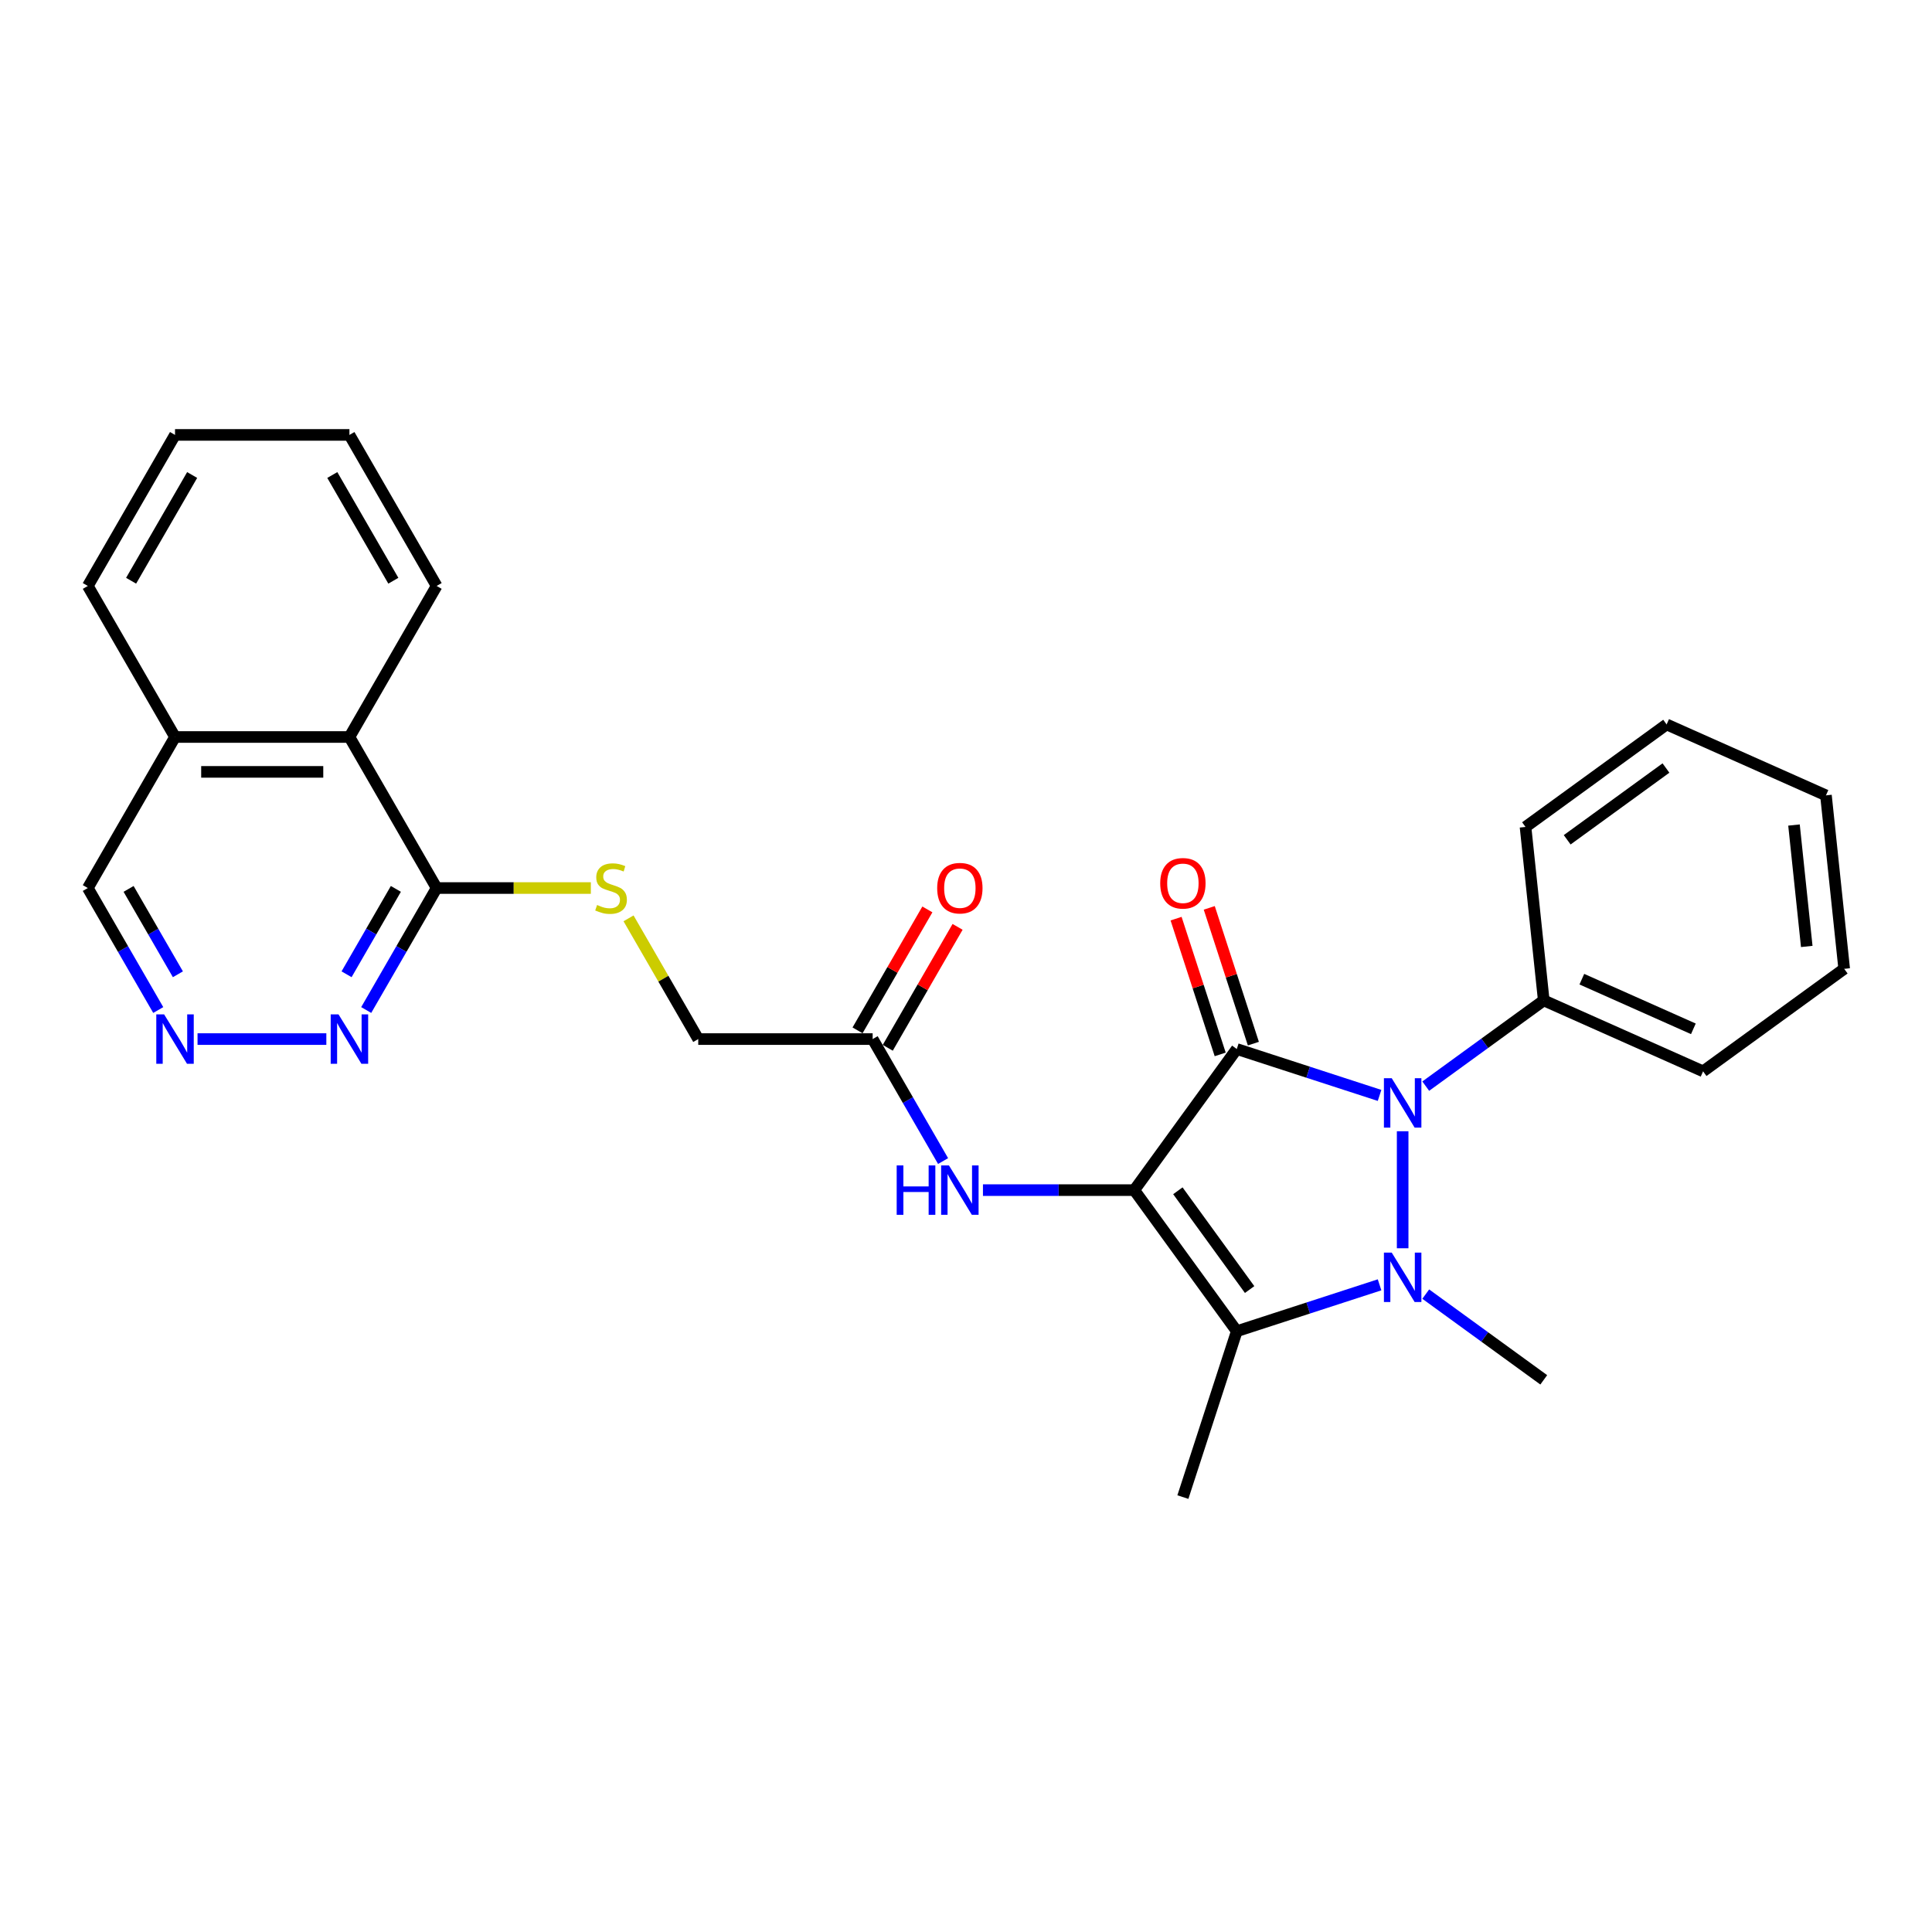 <?xml version='1.0' encoding='iso-8859-1'?>
<svg version='1.1' baseProfile='full'
              xmlns='http://www.w3.org/2000/svg'
                      xmlns:rdkit='http://www.rdkit.org/xml'
                      xmlns:xlink='http://www.w3.org/1999/xlink'
                  xml:space='preserve'
width='1000px' height='1000px' viewBox='0 0 1000 1000'>
<!-- END OF HEADER -->
<rect style='opacity:1.0;fill:#FFFFFF;stroke:none' width='1000' height='1000' x='0' y='0'> </rect>
<path class='bond-0' d='M 587.095,616.004 L 640.156,542.971' style='fill:none;fill-rule:evenodd;stroke:#000000;stroke-width:6px;stroke-linecap:butt;stroke-linejoin:miter;stroke-opacity:1' />
<path class='bond-3' d='M 587.095,616.004 L 640.156,689.036' style='fill:none;fill-rule:evenodd;stroke:#000000;stroke-width:6px;stroke-linecap:butt;stroke-linejoin:miter;stroke-opacity:1' />
<path class='bond-3' d='M 609.661,616.346 L 646.803,667.469' style='fill:none;fill-rule:evenodd;stroke:#000000;stroke-width:6px;stroke-linecap:butt;stroke-linejoin:miter;stroke-opacity:1' />
<path class='bond-4' d='M 587.095,616.004 L 547.934,616.004' style='fill:none;fill-rule:evenodd;stroke:#000000;stroke-width:6px;stroke-linecap:butt;stroke-linejoin:miter;stroke-opacity:1' />
<path class='bond-4' d='M 547.934,616.004 L 508.774,616.004' style='fill:none;fill-rule:evenodd;stroke:#0000FF;stroke-width:6px;stroke-linecap:butt;stroke-linejoin:miter;stroke-opacity:1' />
<path class='bond-2' d='M 640.156,542.971 L 677.108,554.977' style='fill:none;fill-rule:evenodd;stroke:#000000;stroke-width:6px;stroke-linecap:butt;stroke-linejoin:miter;stroke-opacity:1' />
<path class='bond-2' d='M 677.108,554.977 L 714.059,566.984' style='fill:none;fill-rule:evenodd;stroke:#0000FF;stroke-width:6px;stroke-linecap:butt;stroke-linejoin:miter;stroke-opacity:1' />
<path class='bond-7' d='M 648.742,540.181 L 637.325,505.044' style='fill:none;fill-rule:evenodd;stroke:#000000;stroke-width:6px;stroke-linecap:butt;stroke-linejoin:miter;stroke-opacity:1' />
<path class='bond-7' d='M 637.325,505.044 L 625.908,469.908' style='fill:none;fill-rule:evenodd;stroke:#FF0000;stroke-width:6px;stroke-linecap:butt;stroke-linejoin:miter;stroke-opacity:1' />
<path class='bond-7' d='M 631.571,545.761 L 620.154,510.624' style='fill:none;fill-rule:evenodd;stroke:#000000;stroke-width:6px;stroke-linecap:butt;stroke-linejoin:miter;stroke-opacity:1' />
<path class='bond-7' d='M 620.154,510.624 L 608.737,475.487' style='fill:none;fill-rule:evenodd;stroke:#FF0000;stroke-width:6px;stroke-linecap:butt;stroke-linejoin:miter;stroke-opacity:1' />
<path class='bond-1' d='M 714.059,665.024 L 677.108,677.03' style='fill:none;fill-rule:evenodd;stroke:#0000FF;stroke-width:6px;stroke-linecap:butt;stroke-linejoin:miter;stroke-opacity:1' />
<path class='bond-1' d='M 677.108,677.03 L 640.156,689.036' style='fill:none;fill-rule:evenodd;stroke:#000000;stroke-width:6px;stroke-linecap:butt;stroke-linejoin:miter;stroke-opacity:1' />
<path class='bond-15' d='M 737.963,669.824 L 768.504,692.013' style='fill:none;fill-rule:evenodd;stroke:#0000FF;stroke-width:6px;stroke-linecap:butt;stroke-linejoin:miter;stroke-opacity:1' />
<path class='bond-15' d='M 768.504,692.013 L 799.044,714.202' style='fill:none;fill-rule:evenodd;stroke:#000000;stroke-width:6px;stroke-linecap:butt;stroke-linejoin:miter;stroke-opacity:1' />
<path class='bond-28' d='M 726.011,646.101 L 726.011,585.531' style='fill:none;fill-rule:evenodd;stroke:#0000FF;stroke-width:6px;stroke-linecap:butt;stroke-linejoin:miter;stroke-opacity:1' />
<path class='bond-11' d='M 737.963,562.183 L 768.504,539.994' style='fill:none;fill-rule:evenodd;stroke:#0000FF;stroke-width:6px;stroke-linecap:butt;stroke-linejoin:miter;stroke-opacity:1' />
<path class='bond-11' d='M 768.504,539.994 L 799.044,517.806' style='fill:none;fill-rule:evenodd;stroke:#000000;stroke-width:6px;stroke-linecap:butt;stroke-linejoin:miter;stroke-opacity:1' />
<path class='bond-17' d='M 640.156,689.036 L 612.26,774.891' style='fill:none;fill-rule:evenodd;stroke:#000000;stroke-width:6px;stroke-linecap:butt;stroke-linejoin:miter;stroke-opacity:1' />
<path class='bond-9' d='M 488.138,600.964 L 469.912,569.394' style='fill:none;fill-rule:evenodd;stroke:#0000FF;stroke-width:6px;stroke-linecap:butt;stroke-linejoin:miter;stroke-opacity:1' />
<path class='bond-9' d='M 469.912,569.394 L 451.685,537.825' style='fill:none;fill-rule:evenodd;stroke:#000000;stroke-width:6px;stroke-linecap:butt;stroke-linejoin:miter;stroke-opacity:1' />
<path class='bond-5' d='M 226.001,459.646 L 265.911,459.646' style='fill:none;fill-rule:evenodd;stroke:#000000;stroke-width:6px;stroke-linecap:butt;stroke-linejoin:miter;stroke-opacity:1' />
<path class='bond-5' d='M 265.911,459.646 L 305.821,459.646' style='fill:none;fill-rule:evenodd;stroke:#CCCC00;stroke-width:6px;stroke-linecap:butt;stroke-linejoin:miter;stroke-opacity:1' />
<path class='bond-6' d='M 226.001,459.646 L 207.774,491.215' style='fill:none;fill-rule:evenodd;stroke:#000000;stroke-width:6px;stroke-linecap:butt;stroke-linejoin:miter;stroke-opacity:1' />
<path class='bond-6' d='M 207.774,491.215 L 189.548,522.785' style='fill:none;fill-rule:evenodd;stroke:#0000FF;stroke-width:6px;stroke-linecap:butt;stroke-linejoin:miter;stroke-opacity:1' />
<path class='bond-6' d='M 204.897,460.089 L 192.139,482.188' style='fill:none;fill-rule:evenodd;stroke:#000000;stroke-width:6px;stroke-linecap:butt;stroke-linejoin:miter;stroke-opacity:1' />
<path class='bond-6' d='M 192.139,482.188 L 179.38,504.287' style='fill:none;fill-rule:evenodd;stroke:#0000FF;stroke-width:6px;stroke-linecap:butt;stroke-linejoin:miter;stroke-opacity:1' />
<path class='bond-12' d='M 226.001,459.646 L 180.865,381.467' style='fill:none;fill-rule:evenodd;stroke:#000000;stroke-width:6px;stroke-linecap:butt;stroke-linejoin:miter;stroke-opacity:1' />
<path class='bond-8' d='M 168.912,537.825 L 102.245,537.825' style='fill:none;fill-rule:evenodd;stroke:#0000FF;stroke-width:6px;stroke-linecap:butt;stroke-linejoin:miter;stroke-opacity:1' />
<path class='bond-30' d='M 81.908,522.785 L 63.681,491.215' style='fill:none;fill-rule:evenodd;stroke:#0000FF;stroke-width:6px;stroke-linecap:butt;stroke-linejoin:miter;stroke-opacity:1' />
<path class='bond-30' d='M 63.681,491.215 L 45.455,459.646' style='fill:none;fill-rule:evenodd;stroke:#000000;stroke-width:6px;stroke-linecap:butt;stroke-linejoin:miter;stroke-opacity:1' />
<path class='bond-30' d='M 92.076,504.287 L 79.317,482.188' style='fill:none;fill-rule:evenodd;stroke:#0000FF;stroke-width:6px;stroke-linecap:butt;stroke-linejoin:miter;stroke-opacity:1' />
<path class='bond-30' d='M 79.317,482.188 L 66.558,460.089' style='fill:none;fill-rule:evenodd;stroke:#000000;stroke-width:6px;stroke-linecap:butt;stroke-linejoin:miter;stroke-opacity:1' />
<path class='bond-13' d='M 459.503,542.338 L 477.573,511.039' style='fill:none;fill-rule:evenodd;stroke:#000000;stroke-width:6px;stroke-linecap:butt;stroke-linejoin:miter;stroke-opacity:1' />
<path class='bond-13' d='M 477.573,511.039 L 495.644,479.74' style='fill:none;fill-rule:evenodd;stroke:#FF0000;stroke-width:6px;stroke-linecap:butt;stroke-linejoin:miter;stroke-opacity:1' />
<path class='bond-13' d='M 443.867,533.311 L 461.937,502.012' style='fill:none;fill-rule:evenodd;stroke:#000000;stroke-width:6px;stroke-linecap:butt;stroke-linejoin:miter;stroke-opacity:1' />
<path class='bond-13' d='M 461.937,502.012 L 480.008,470.713' style='fill:none;fill-rule:evenodd;stroke:#FF0000;stroke-width:6px;stroke-linecap:butt;stroke-linejoin:miter;stroke-opacity:1' />
<path class='bond-14' d='M 451.685,537.825 L 361.411,537.825' style='fill:none;fill-rule:evenodd;stroke:#000000;stroke-width:6px;stroke-linecap:butt;stroke-linejoin:miter;stroke-opacity:1' />
<path class='bond-10' d='M 325.333,475.335 L 343.372,506.58' style='fill:none;fill-rule:evenodd;stroke:#CCCC00;stroke-width:6px;stroke-linecap:butt;stroke-linejoin:miter;stroke-opacity:1' />
<path class='bond-10' d='M 343.372,506.58 L 361.411,537.825' style='fill:none;fill-rule:evenodd;stroke:#000000;stroke-width:6px;stroke-linecap:butt;stroke-linejoin:miter;stroke-opacity:1' />
<path class='bond-20' d='M 799.044,517.806 L 881.513,554.523' style='fill:none;fill-rule:evenodd;stroke:#000000;stroke-width:6px;stroke-linecap:butt;stroke-linejoin:miter;stroke-opacity:1' />
<path class='bond-20' d='M 818.758,506.82 L 876.486,532.522' style='fill:none;fill-rule:evenodd;stroke:#000000;stroke-width:6px;stroke-linecap:butt;stroke-linejoin:miter;stroke-opacity:1' />
<path class='bond-21' d='M 799.044,517.806 L 789.608,428.027' style='fill:none;fill-rule:evenodd;stroke:#000000;stroke-width:6px;stroke-linecap:butt;stroke-linejoin:miter;stroke-opacity:1' />
<path class='bond-16' d='M 180.865,381.467 L 90.591,381.467' style='fill:none;fill-rule:evenodd;stroke:#000000;stroke-width:6px;stroke-linecap:butt;stroke-linejoin:miter;stroke-opacity:1' />
<path class='bond-16' d='M 167.324,399.521 L 104.132,399.521' style='fill:none;fill-rule:evenodd;stroke:#000000;stroke-width:6px;stroke-linecap:butt;stroke-linejoin:miter;stroke-opacity:1' />
<path class='bond-19' d='M 180.865,381.467 L 226.001,303.288' style='fill:none;fill-rule:evenodd;stroke:#000000;stroke-width:6px;stroke-linecap:butt;stroke-linejoin:miter;stroke-opacity:1' />
<path class='bond-18' d='M 90.591,381.467 L 45.455,459.646' style='fill:none;fill-rule:evenodd;stroke:#000000;stroke-width:6px;stroke-linecap:butt;stroke-linejoin:miter;stroke-opacity:1' />
<path class='bond-22' d='M 90.591,381.467 L 45.455,303.288' style='fill:none;fill-rule:evenodd;stroke:#000000;stroke-width:6px;stroke-linecap:butt;stroke-linejoin:miter;stroke-opacity:1' />
<path class='bond-23' d='M 226.001,303.288 L 180.865,225.109' style='fill:none;fill-rule:evenodd;stroke:#000000;stroke-width:6px;stroke-linecap:butt;stroke-linejoin:miter;stroke-opacity:1' />
<path class='bond-23' d='M 203.595,300.588 L 171.999,245.863' style='fill:none;fill-rule:evenodd;stroke:#000000;stroke-width:6px;stroke-linecap:butt;stroke-linejoin:miter;stroke-opacity:1' />
<path class='bond-25' d='M 881.513,554.523 L 954.545,501.462' style='fill:none;fill-rule:evenodd;stroke:#000000;stroke-width:6px;stroke-linecap:butt;stroke-linejoin:miter;stroke-opacity:1' />
<path class='bond-24' d='M 789.608,428.027 L 862.64,374.965' style='fill:none;fill-rule:evenodd;stroke:#000000;stroke-width:6px;stroke-linecap:butt;stroke-linejoin:miter;stroke-opacity:1' />
<path class='bond-24' d='M 811.175,434.674 L 862.298,397.531' style='fill:none;fill-rule:evenodd;stroke:#000000;stroke-width:6px;stroke-linecap:butt;stroke-linejoin:miter;stroke-opacity:1' />
<path class='bond-31' d='M 45.455,303.288 L 90.591,225.109' style='fill:none;fill-rule:evenodd;stroke:#000000;stroke-width:6px;stroke-linecap:butt;stroke-linejoin:miter;stroke-opacity:1' />
<path class='bond-31' d='M 67.861,300.588 L 99.457,245.863' style='fill:none;fill-rule:evenodd;stroke:#000000;stroke-width:6px;stroke-linecap:butt;stroke-linejoin:miter;stroke-opacity:1' />
<path class='bond-26' d='M 180.865,225.109 L 90.591,225.109' style='fill:none;fill-rule:evenodd;stroke:#000000;stroke-width:6px;stroke-linecap:butt;stroke-linejoin:miter;stroke-opacity:1' />
<path class='bond-27' d='M 862.64,374.965 L 945.109,411.683' style='fill:none;fill-rule:evenodd;stroke:#000000;stroke-width:6px;stroke-linecap:butt;stroke-linejoin:miter;stroke-opacity:1' />
<path class='bond-29' d='M 954.545,501.462 L 945.109,411.683' style='fill:none;fill-rule:evenodd;stroke:#000000;stroke-width:6px;stroke-linecap:butt;stroke-linejoin:miter;stroke-opacity:1' />
<path class='bond-29' d='M 935.174,489.882 L 928.569,427.037' style='fill:none;fill-rule:evenodd;stroke:#000000;stroke-width:6px;stroke-linecap:butt;stroke-linejoin:miter;stroke-opacity:1' />
<path  class='atom-2' d='M 720.36 648.358
L 728.737 661.899
Q 729.568 663.235, 730.904 665.654
Q 732.24 668.073, 732.312 668.218
L 732.312 648.358
L 735.707 648.358
L 735.707 673.923
L 732.204 673.923
L 723.213 659.118
Q 722.166 657.385, 721.046 655.399
Q 719.963 653.413, 719.638 652.799
L 719.638 673.923
L 716.316 673.923
L 716.316 648.358
L 720.36 648.358
' fill='#0000FF'/>
<path  class='atom-3' d='M 720.36 558.084
L 728.737 571.625
Q 729.568 572.961, 730.904 575.381
Q 732.24 577.8, 732.312 577.944
L 732.312 558.084
L 735.707 558.084
L 735.707 583.65
L 732.204 583.65
L 723.213 568.845
Q 722.166 567.112, 721.046 565.126
Q 719.963 563.14, 719.638 562.526
L 719.638 583.65
L 716.316 583.65
L 716.316 558.084
L 720.36 558.084
' fill='#0000FF'/>
<path  class='atom-5' d='M 464.124 603.221
L 467.591 603.221
L 467.591 614.09
L 480.662 614.09
L 480.662 603.221
L 484.129 603.221
L 484.129 628.786
L 480.662 628.786
L 480.662 616.979
L 467.591 616.979
L 467.591 628.786
L 464.124 628.786
L 464.124 603.221
' fill='#0000FF'/>
<path  class='atom-5' d='M 491.17 603.221
L 499.548 616.762
Q 500.378 618.098, 501.714 620.517
Q 503.05 622.937, 503.123 623.081
L 503.123 603.221
L 506.517 603.221
L 506.517 628.786
L 503.014 628.786
L 494.023 613.982
Q 492.976 612.248, 491.856 610.262
Q 490.773 608.276, 490.448 607.662
L 490.448 628.786
L 487.126 628.786
L 487.126 603.221
L 491.17 603.221
' fill='#0000FF'/>
<path  class='atom-7' d='M 175.213 525.042
L 183.591 538.583
Q 184.421 539.919, 185.757 542.338
Q 187.093 544.758, 187.166 544.902
L 187.166 525.042
L 190.56 525.042
L 190.56 550.607
L 187.057 550.607
L 178.066 535.803
Q 177.019 534.069, 175.9 532.083
Q 174.816 530.097, 174.491 529.483
L 174.491 550.607
L 171.169 550.607
L 171.169 525.042
L 175.213 525.042
' fill='#0000FF'/>
<path  class='atom-8' d='M 600.525 457.188
Q 600.525 451.05, 603.558 447.619
Q 606.591 444.189, 612.26 444.189
Q 617.929 444.189, 620.962 447.619
Q 623.996 451.05, 623.996 457.188
Q 623.996 463.399, 620.926 466.938
Q 617.857 470.44, 612.26 470.44
Q 606.627 470.44, 603.558 466.938
Q 600.525 463.435, 600.525 457.188
M 612.26 467.552
Q 616.16 467.552, 618.254 464.952
Q 620.385 462.316, 620.385 457.188
Q 620.385 452.169, 618.254 449.641
Q 616.16 447.078, 612.26 447.078
Q 608.36 447.078, 606.23 449.605
Q 604.136 452.133, 604.136 457.188
Q 604.136 462.352, 606.23 464.952
Q 608.36 467.552, 612.26 467.552
' fill='#FF0000'/>
<path  class='atom-9' d='M 84.94 525.042
L 93.317 538.583
Q 94.148 539.919, 95.484 542.338
Q 96.82 544.758, 96.892 544.902
L 96.892 525.042
L 100.287 525.042
L 100.287 550.607
L 96.784 550.607
L 87.793 535.803
Q 86.746 534.069, 85.626 532.083
Q 84.543 530.097, 84.218 529.483
L 84.218 550.607
L 80.896 550.607
L 80.896 525.042
L 84.94 525.042
' fill='#0000FF'/>
<path  class='atom-11' d='M 309.053 468.42
Q 309.342 468.529, 310.533 469.034
Q 311.725 469.54, 313.025 469.865
Q 314.361 470.153, 315.661 470.153
Q 318.08 470.153, 319.488 468.998
Q 320.897 467.806, 320.897 465.748
Q 320.897 464.34, 320.174 463.473
Q 319.488 462.607, 318.405 462.137
Q 317.322 461.668, 315.516 461.126
Q 313.241 460.44, 311.869 459.79
Q 310.533 459.14, 309.558 457.768
Q 308.619 456.396, 308.619 454.085
Q 308.619 450.871, 310.786 448.885
Q 312.989 446.899, 317.322 446.899
Q 320.283 446.899, 323.641 448.307
L 322.81 451.088
Q 319.741 449.824, 317.43 449.824
Q 314.939 449.824, 313.566 450.871
Q 312.194 451.882, 312.23 453.651
Q 312.23 455.024, 312.917 455.854
Q 313.639 456.685, 314.65 457.154
Q 315.697 457.624, 317.43 458.165
Q 319.741 458.887, 321.113 459.61
Q 322.485 460.332, 323.46 461.812
Q 324.471 463.257, 324.471 465.748
Q 324.471 469.287, 322.088 471.201
Q 319.741 473.078, 315.805 473.078
Q 313.53 473.078, 311.797 472.573
Q 310.1 472.103, 308.078 471.273
L 309.053 468.42
' fill='#CCCC00'/>
<path  class='atom-14' d='M 485.086 459.718
Q 485.086 453.579, 488.119 450.149
Q 491.152 446.718, 496.821 446.718
Q 502.491 446.718, 505.524 450.149
Q 508.557 453.579, 508.557 459.718
Q 508.557 465.929, 505.488 469.467
Q 502.418 472.97, 496.821 472.97
Q 491.188 472.97, 488.119 469.467
Q 485.086 465.965, 485.086 459.718
M 496.821 470.081
Q 500.721 470.081, 502.816 467.481
Q 504.946 464.845, 504.946 459.718
Q 504.946 454.699, 502.816 452.171
Q 500.721 449.607, 496.821 449.607
Q 492.922 449.607, 490.791 452.135
Q 488.697 454.663, 488.697 459.718
Q 488.697 464.881, 490.791 467.481
Q 492.922 470.081, 496.821 470.081
' fill='#FF0000'/>
</svg>
